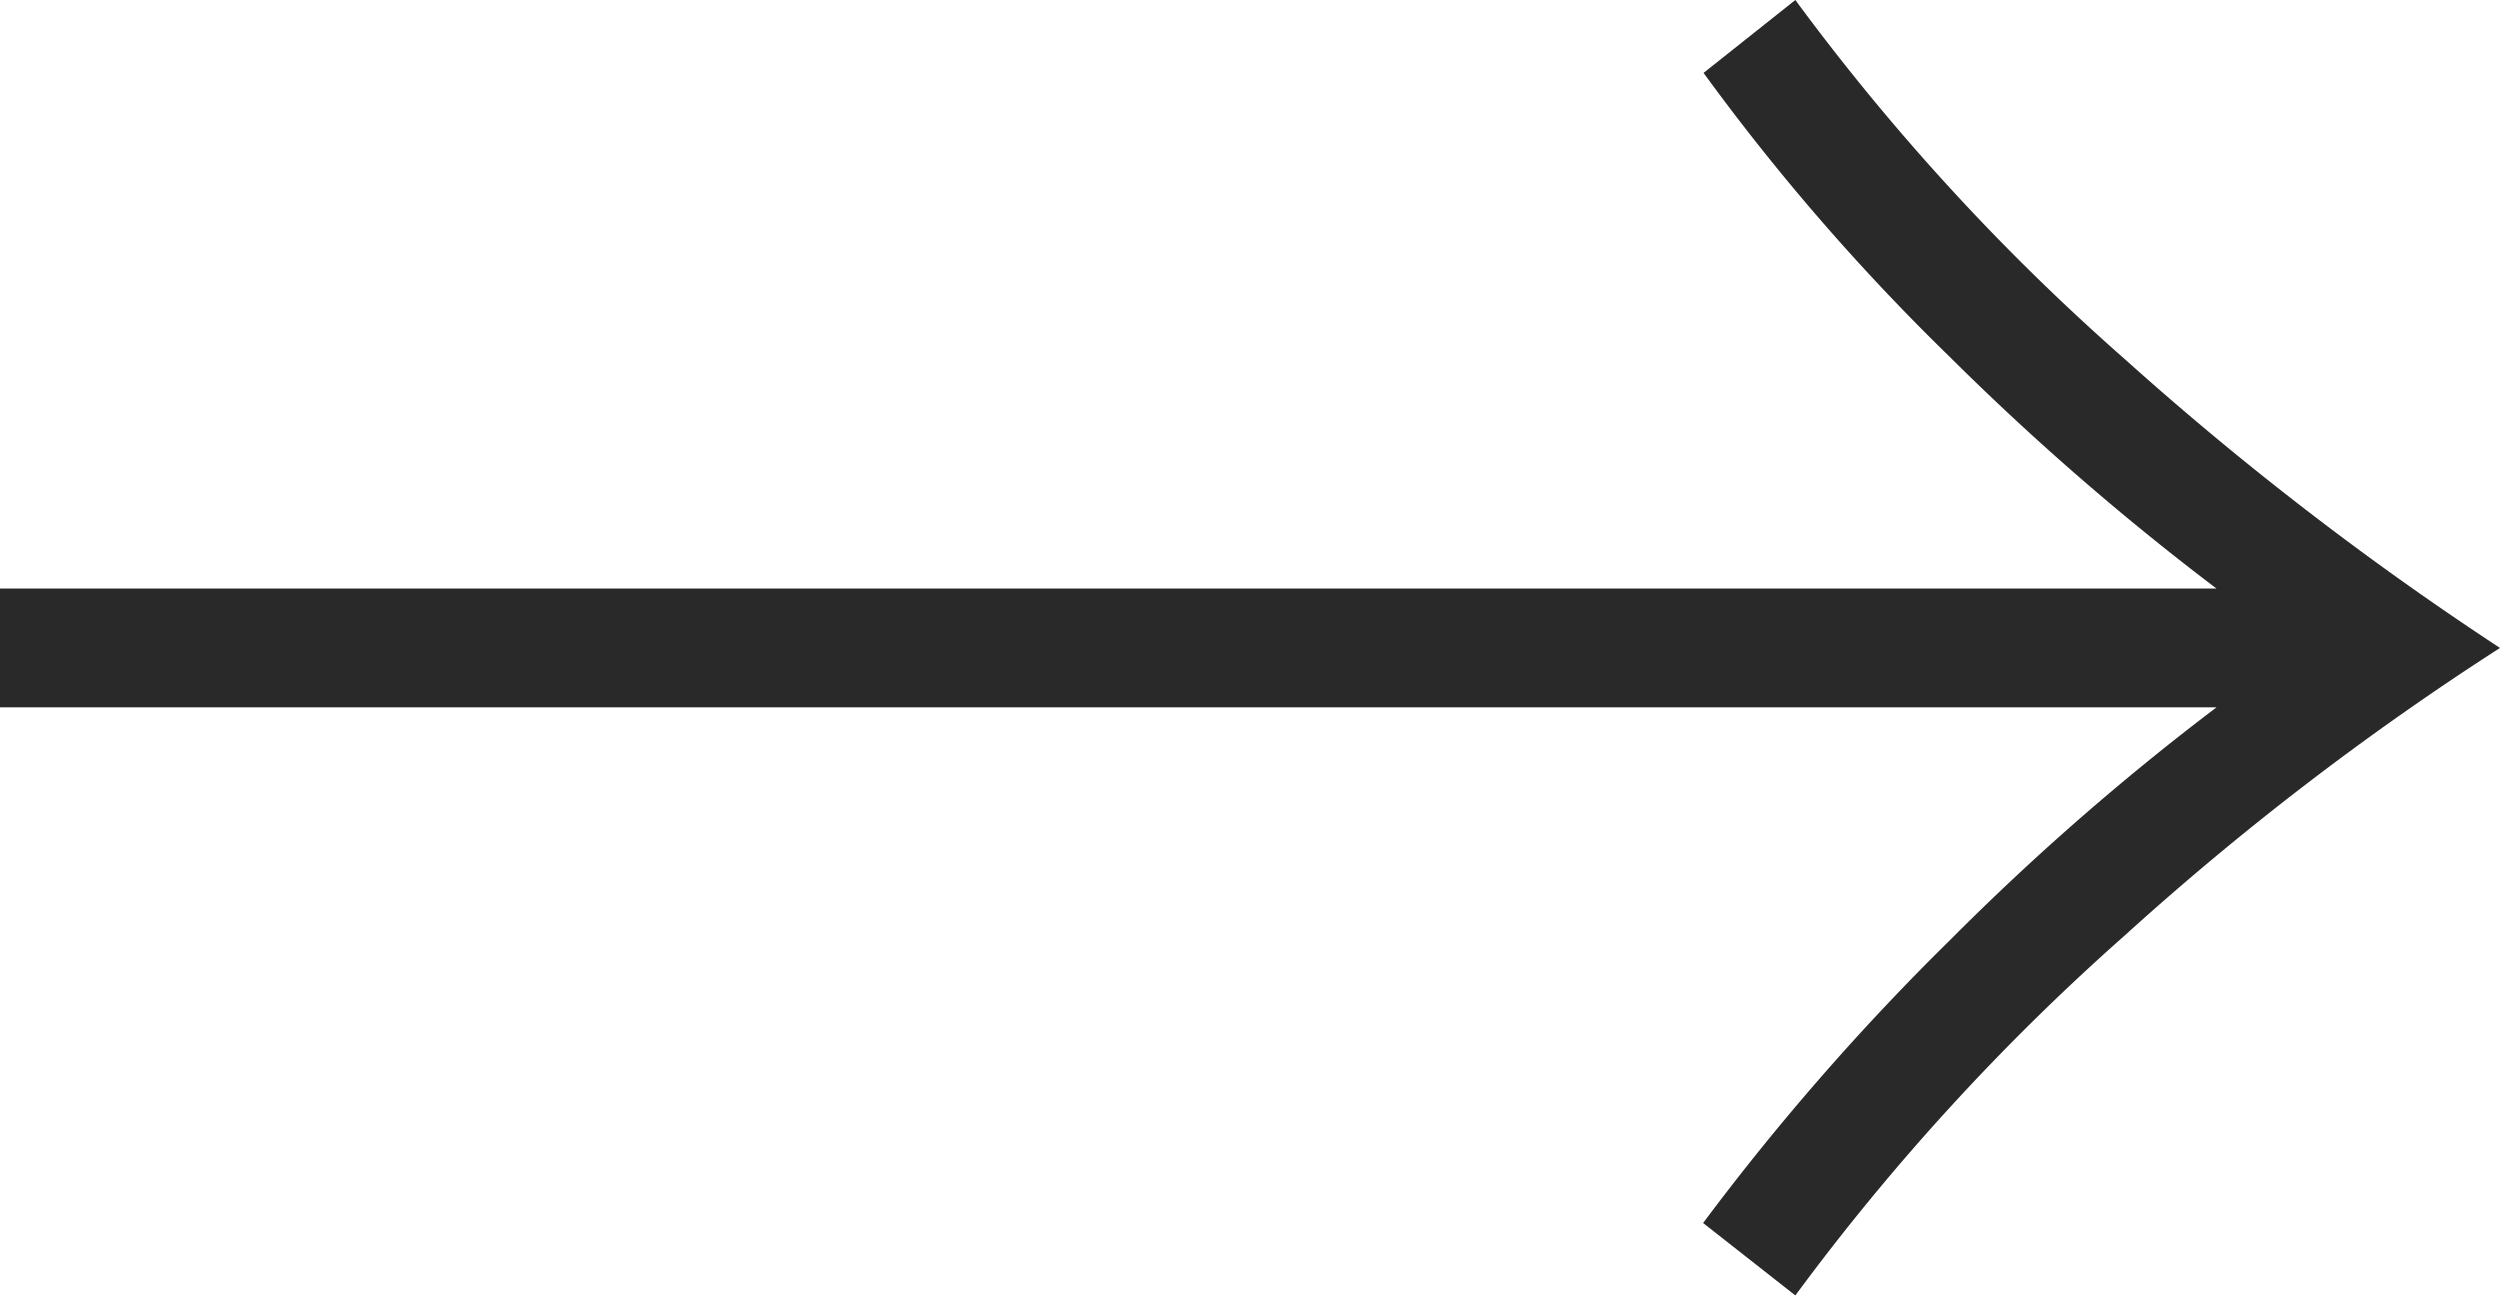 <svg xmlns="http://www.w3.org/2000/svg" width="22.224" height="11.52" viewBox="0 0 22.224 11.52">
  <path id="パス_1354" data-name="パス 1354" d="M20.664-9.648a23.407,23.407,0,0,1-2.376-2.064,19.677,19.677,0,0,1-2.184-2.52l.816-.648a20.123,20.123,0,0,0,2.928,3.192A27.914,27.914,0,0,0,23.184-9.12a25.465,25.465,0,0,0-3.336,2.556,20.542,20.542,0,0,0-2.928,3.2L16.1-4.008a21.9,21.9,0,0,1,2.2-2.52,22.528,22.528,0,0,1,2.364-2.064H.96V-9.648Z" transform="translate(-0.96 14.88)" fill="#2a292a"/>
</svg>
